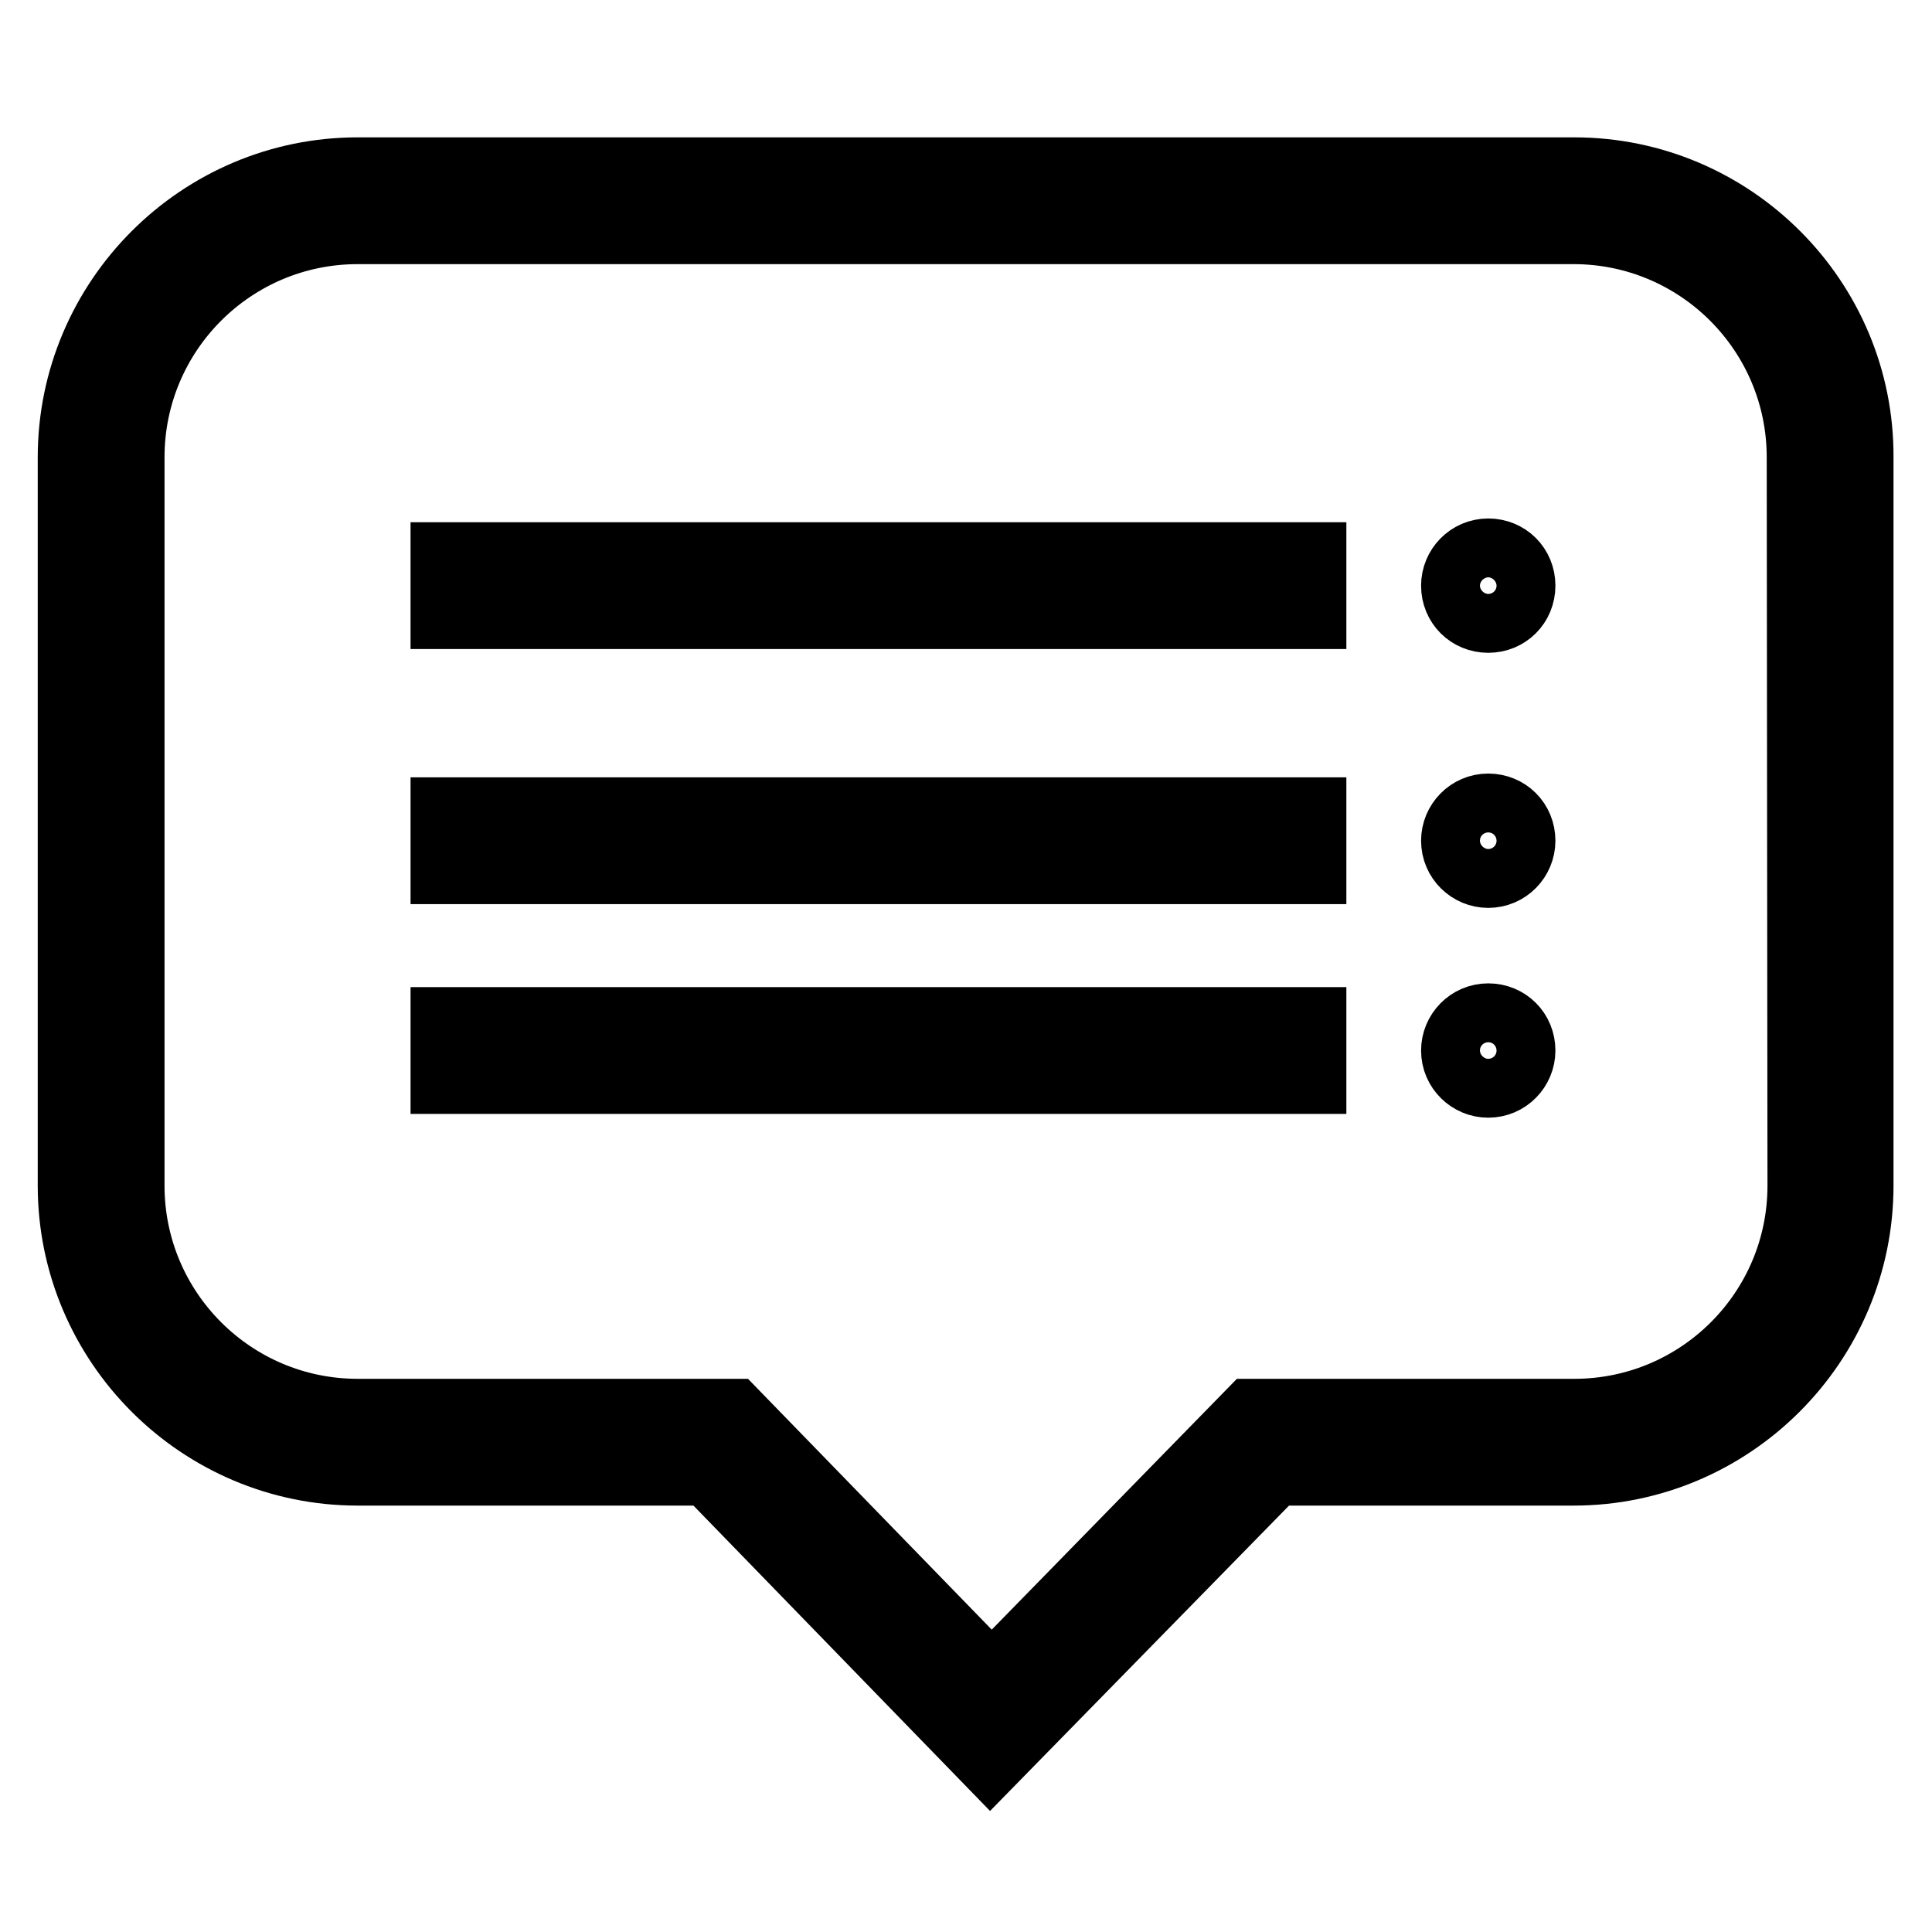 <?xml version="1.0" encoding="utf-8"?>
<!-- Svg Vector Icons : http://www.onlinewebfonts.com/icon -->
<!DOCTYPE svg PUBLIC "-//W3C//DTD SVG 1.1//EN" "http://www.w3.org/Graphics/SVG/1.1/DTD/svg11.dtd">
<svg version="1.1" xmlns="http://www.w3.org/2000/svg" xmlns:xlink="http://www.w3.org/1999/xlink" x="0px" y="0px" viewBox="0 0 256 256" enable-background="new 0 0 256 256" xml:space="preserve">
<g> <path stroke-width="10" fill-opacity="0" stroke="#000000"  d="M208.6,23.2H47.4C26.8,23.2,10,40,10,60.6v96.5c0,20.6,16.8,37.4,37.4,37.4h46.6l37.2,38.3l37.5-38.3h39.8 c20.6,0,37.4-16.8,37.4-37.4V60.6C246,40,229.2,23.2,208.6,23.2z M239.2,157.1c0,16.9-13.7,30.6-30.6,30.6H166l-34.6,35.4 l-34.4-35.4H47.4c-16.9,0-30.6-13.7-30.6-30.6V60.6C16.8,43.7,30.5,30,47.4,30h161.1c16.9,0,30.6,13.7,30.6,30.6L239.2,157.1 L239.2,157.1z"/> <path stroke-width="10" fill-opacity="0" stroke="#000000"  d="M59.4,74.2h114V81h-114V74.2z"/> <path stroke-width="10" fill-opacity="0" stroke="#000000"  d="M193.3,77.6c0,2.2,1.7,3.9,3.9,3.9s3.9-1.7,3.9-3.9c0,0,0,0,0,0c0-2.2-1.7-3.9-3.9-3.9 C195,73.7,193.3,75.5,193.3,77.6C193.3,77.6,193.3,77.6,193.3,77.6z"/> <path stroke-width="10" fill-opacity="0" stroke="#000000"  d="M59.4,108h114v6.8h-114V108z M197.2,107.5c-2.2,0-3.9,1.8-3.9,3.9c0,2.2,1.8,3.9,3.9,3.9 c2.2,0,3.9-1.8,3.9-3.9C201.1,109.2,199.4,107.5,197.2,107.5z M59.4,135.8h114v6.8h-114V135.8z M197.2,135.3 c-2.2,0-3.9,1.8-3.9,3.9c0,2.2,1.8,3.9,3.9,3.9c2.2,0,3.9-1.8,3.9-3.9C201.1,137,199.4,135.3,197.2,135.3z"/></g>
</svg>